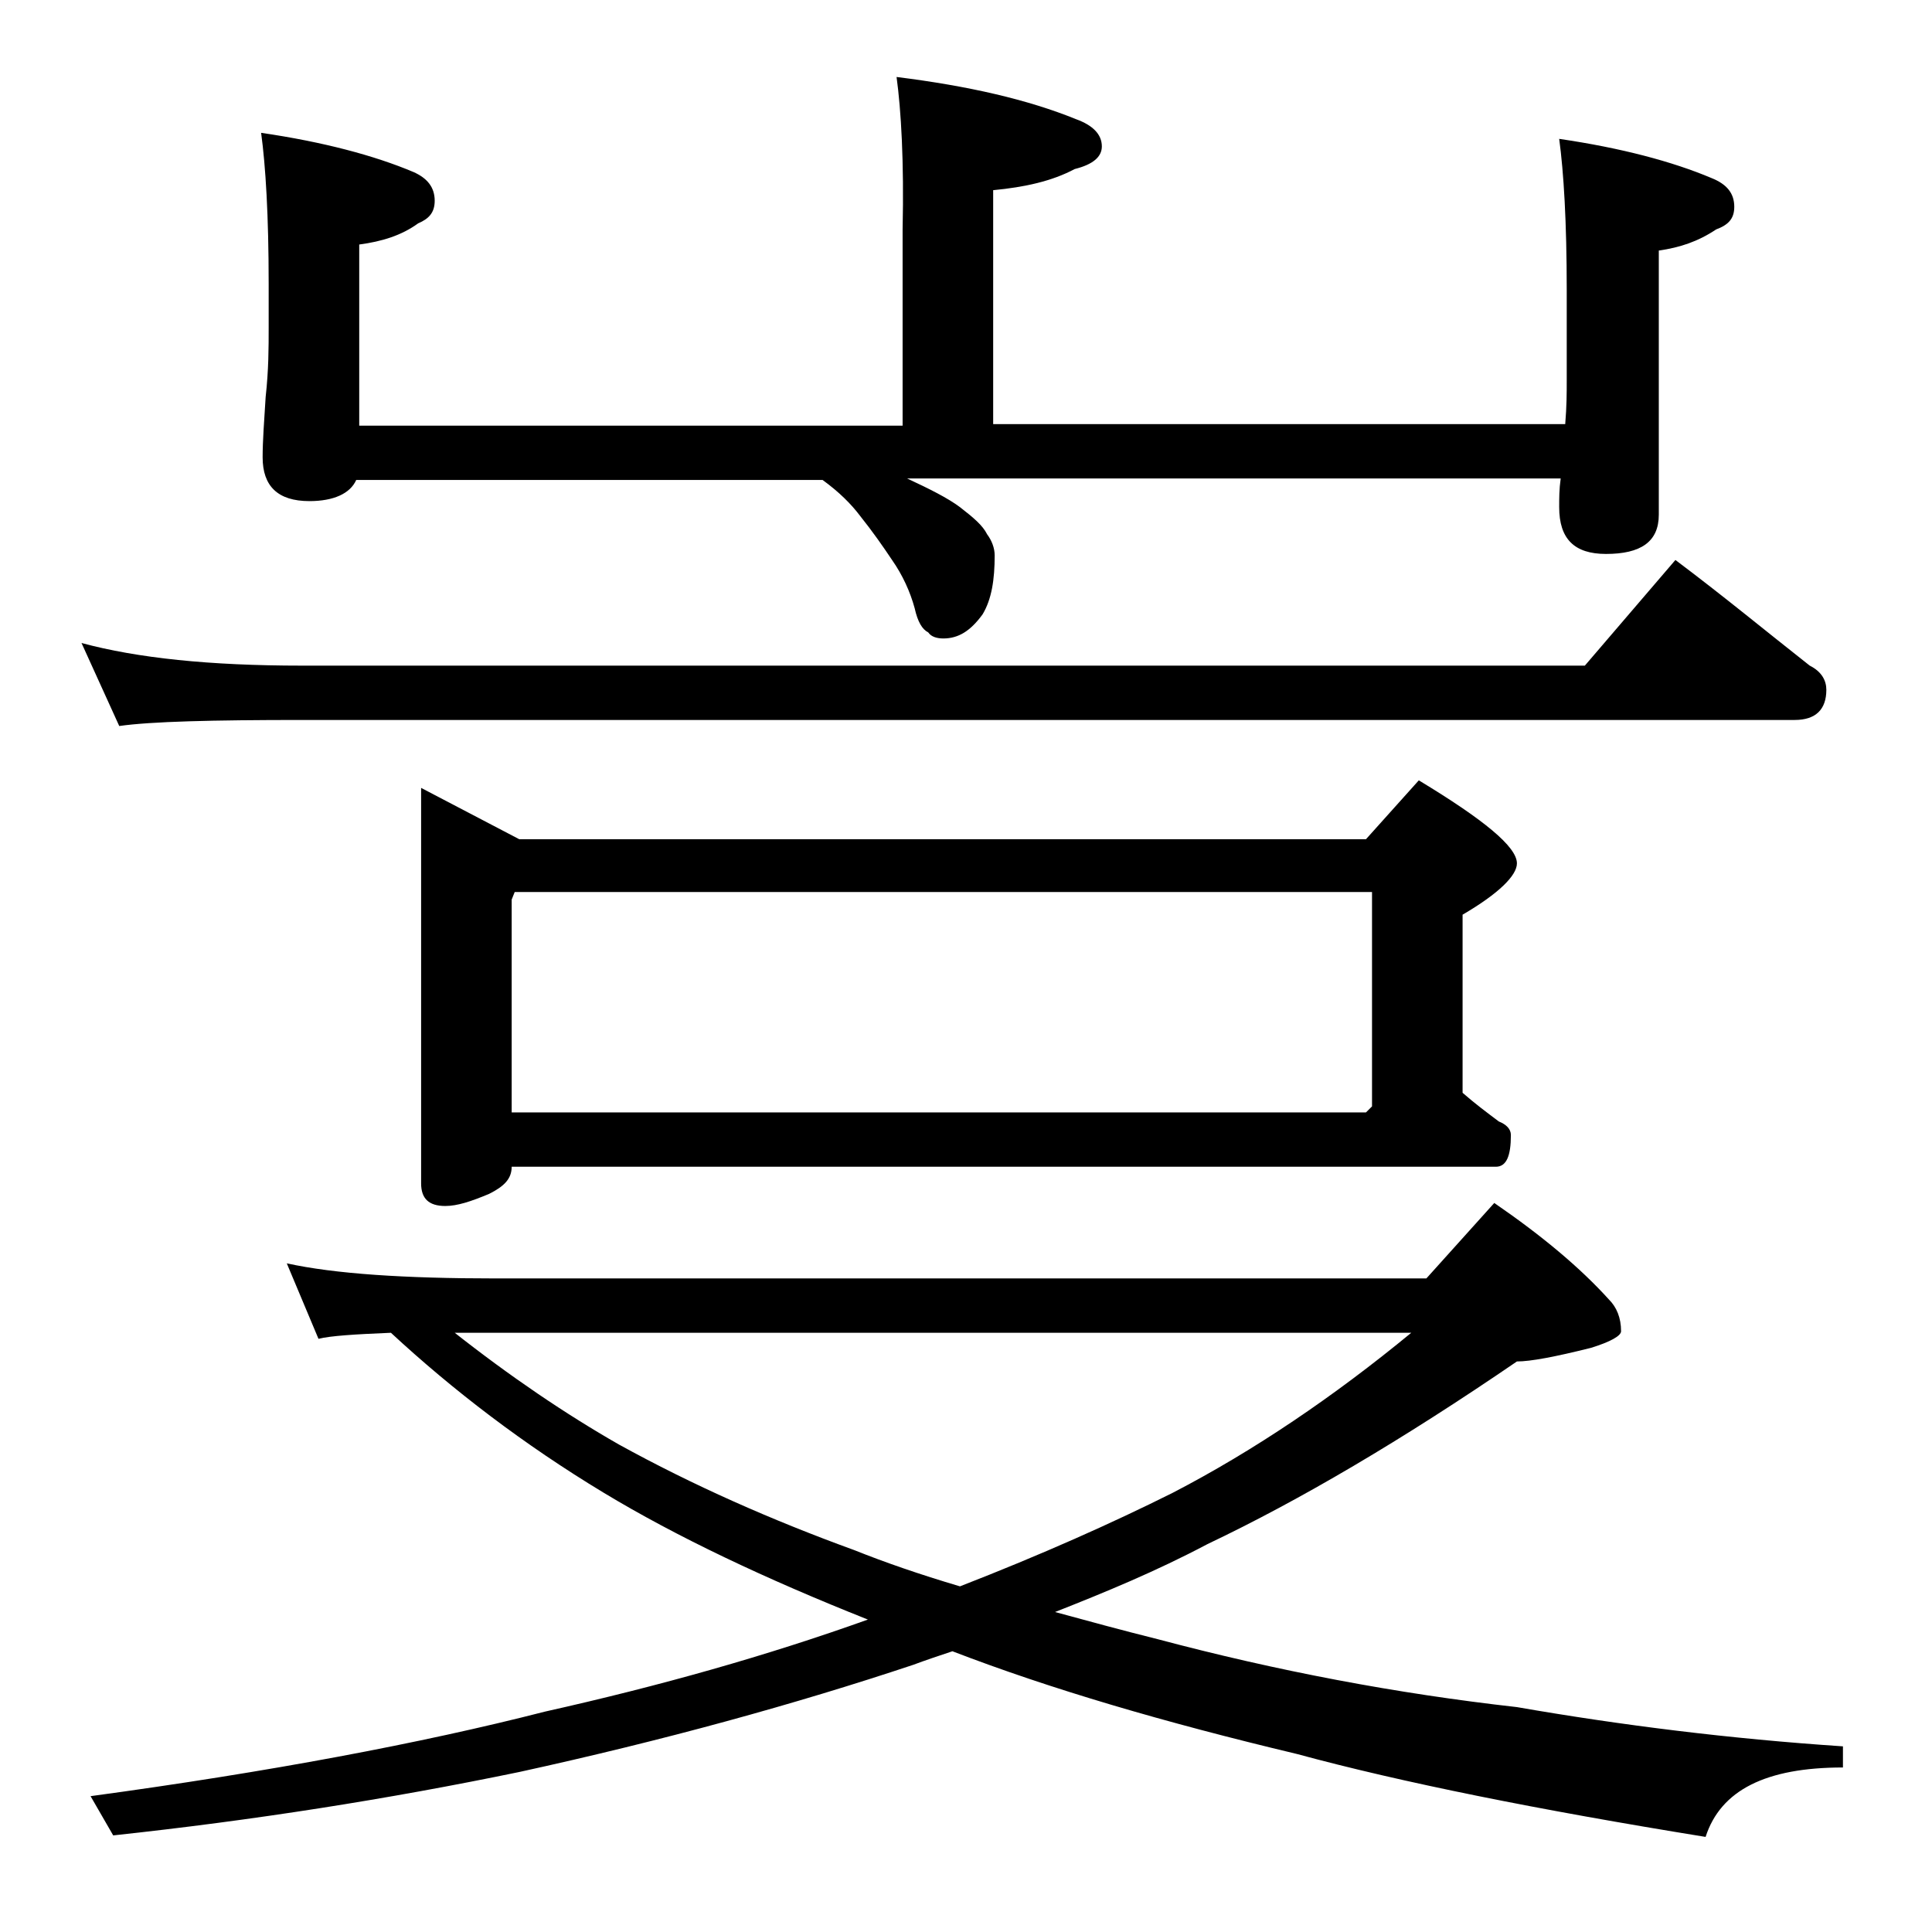 <?xml version="1.0" encoding="utf-8"?>
<!-- Generator: Adobe Illustrator 18.0.0, SVG Export Plug-In . SVG Version: 6.00 Build 0)  -->
<!DOCTYPE svg PUBLIC "-//W3C//DTD SVG 1.1//EN" "http://www.w3.org/Graphics/SVG/1.1/DTD/svg11.dtd">
<svg version="1.1" id="Layer_1" xmlns="http://www.w3.org/2000/svg" xmlns:xlink="http://www.w3.org/1999/xlink" x="0px" y="0px"
	 viewBox="0 0 128 128" enable-background="new 0 0 128 128" xml:space="preserve">
<path d="M5.4,42.6c3.7,1,8.5,1.5,14.6,1.5h85l6-7c3.2,2.4,6.1,4.8,8.9,7c0.8,0.4,1.1,1,1.1,1.6c0,1.3-0.7,2-2.1,2H20
	c-5.9,0-10,0.1-12.1,0.4L5.4,42.6z M19,83.7c3.2,0.7,7.8,1,13.9,1h61.6l4.5-5c3.2,2.2,5.7,4.3,7.6,6.4c0.5,0.5,0.8,1.2,0.8,2.1
	c0,0.3-0.7,0.7-2,1.1c-2.4,0.6-4,0.9-4.9,0.9c-7.6,5.2-14.4,9.2-20.5,12.1c-3.4,1.8-6.8,3.2-10.1,4.5c2.2,0.6,4.4,1.2,6.8,1.8
	c7.9,2.1,15.8,3.6,23.8,4.5c6.9,1.2,14.1,2.1,21.6,2.6v1.4c-5.1,0-8.1,1.5-9.1,4.6c-11.1-1.8-20.1-3.6-27.1-5.5
	c-8.8-2.1-16.3-4.3-22.8-6.8c-0.9,0.3-1.8,0.6-2.6,0.9c-7.8,2.6-16.5,5-26.1,7.1c-8.7,1.8-17.6,3.2-26.9,4.2l-1.5-2.6
	c11.8-1.6,21.9-3.5,30.1-5.6c7.6-1.7,14.7-3.7,21.4-6.1c-6.8-2.7-12.7-5.5-17.5-8.4c-5.3-3.2-10-6.8-14.1-10.6
	c-2.4,0.1-4,0.2-4.8,0.4L19,83.7z M59.4,5.1c4.8,0.6,8.7,1.5,11.9,2.8C72.4,8.3,73,8.9,73,9.7c0,0.7-0.6,1.2-1.8,1.5
	c-1.5,0.8-3.3,1.2-5.4,1.4v15.5h37.9c0.1-1.2,0.1-2.1,0.1-2.9v-6c0-4.5-0.2-7.8-0.5-10c4.1,0.6,7.5,1.5,10.1,2.6
	c1,0.4,1.5,1,1.5,1.9c0,0.8-0.4,1.2-1.2,1.5c-1.2,0.8-2.4,1.2-3.8,1.4v17.5c0,1.8-1.2,2.6-3.5,2.6c-2.1,0-3.1-1-3.1-3.1
	c0-0.6,0-1.2,0.1-1.9H60.1c1.5,0.7,2.7,1.3,3.5,1.9c0.9,0.7,1.5,1.2,1.8,1.8c0.3,0.4,0.5,0.9,0.5,1.4c0,1.6-0.2,2.9-0.8,3.9
	c-0.8,1.1-1.6,1.6-2.6,1.6c-0.4,0-0.8-0.1-1-0.4c-0.4-0.2-0.7-0.7-0.9-1.6c-0.3-1.1-0.8-2.2-1.5-3.2c-0.6-0.9-1.3-1.9-2.1-2.9
	c-0.6-0.8-1.4-1.6-2.5-2.4H23.6c-0.4,0.9-1.5,1.4-3.1,1.4c-2.1,0-3.1-1-3.1-2.9c0-1.1,0.1-2.4,0.2-4c0.2-1.8,0.2-3.3,0.2-4.6v-2.9
	c0-4.5-0.2-7.8-0.5-10c4.1,0.6,7.5,1.5,10.1,2.6c0.9,0.4,1.4,1,1.4,1.9c0,0.8-0.4,1.2-1.1,1.5c-1.1,0.8-2.4,1.2-3.9,1.4v12h36V15.2
	C59.9,10.7,59.7,7.3,59.4,5.1z M27.9,52.2l6.5,3.4h56.1l3.5-3.9c4.3,2.6,6.5,4.4,6.5,5.5c0,0.8-1.2,2-3.6,3.4v11.8
	c0.8,0.7,1.6,1.3,2.4,1.9c0.5,0.2,0.8,0.5,0.8,0.9c0,1.4-0.3,2.1-1,2.1H33.9c0,0.8-0.5,1.3-1.5,1.8c-1.2,0.5-2.1,0.8-2.9,0.8
	c-1.1,0-1.6-0.5-1.6-1.5V52.2z M30,88.2c3.8,3,7.5,5.5,11,7.5c4.9,2.7,10.1,5,15.6,7c2,0.8,4.3,1.6,7,2.4c5.4-2.1,10.1-4.2,14.1-6.2
	c5.4-2.8,10.7-6.4,15.8-10.6H30z M33.9,73.7h56.6l0.4-0.4V59.1H34.1l-0.2,0.5V73.7z"/>
</svg>
